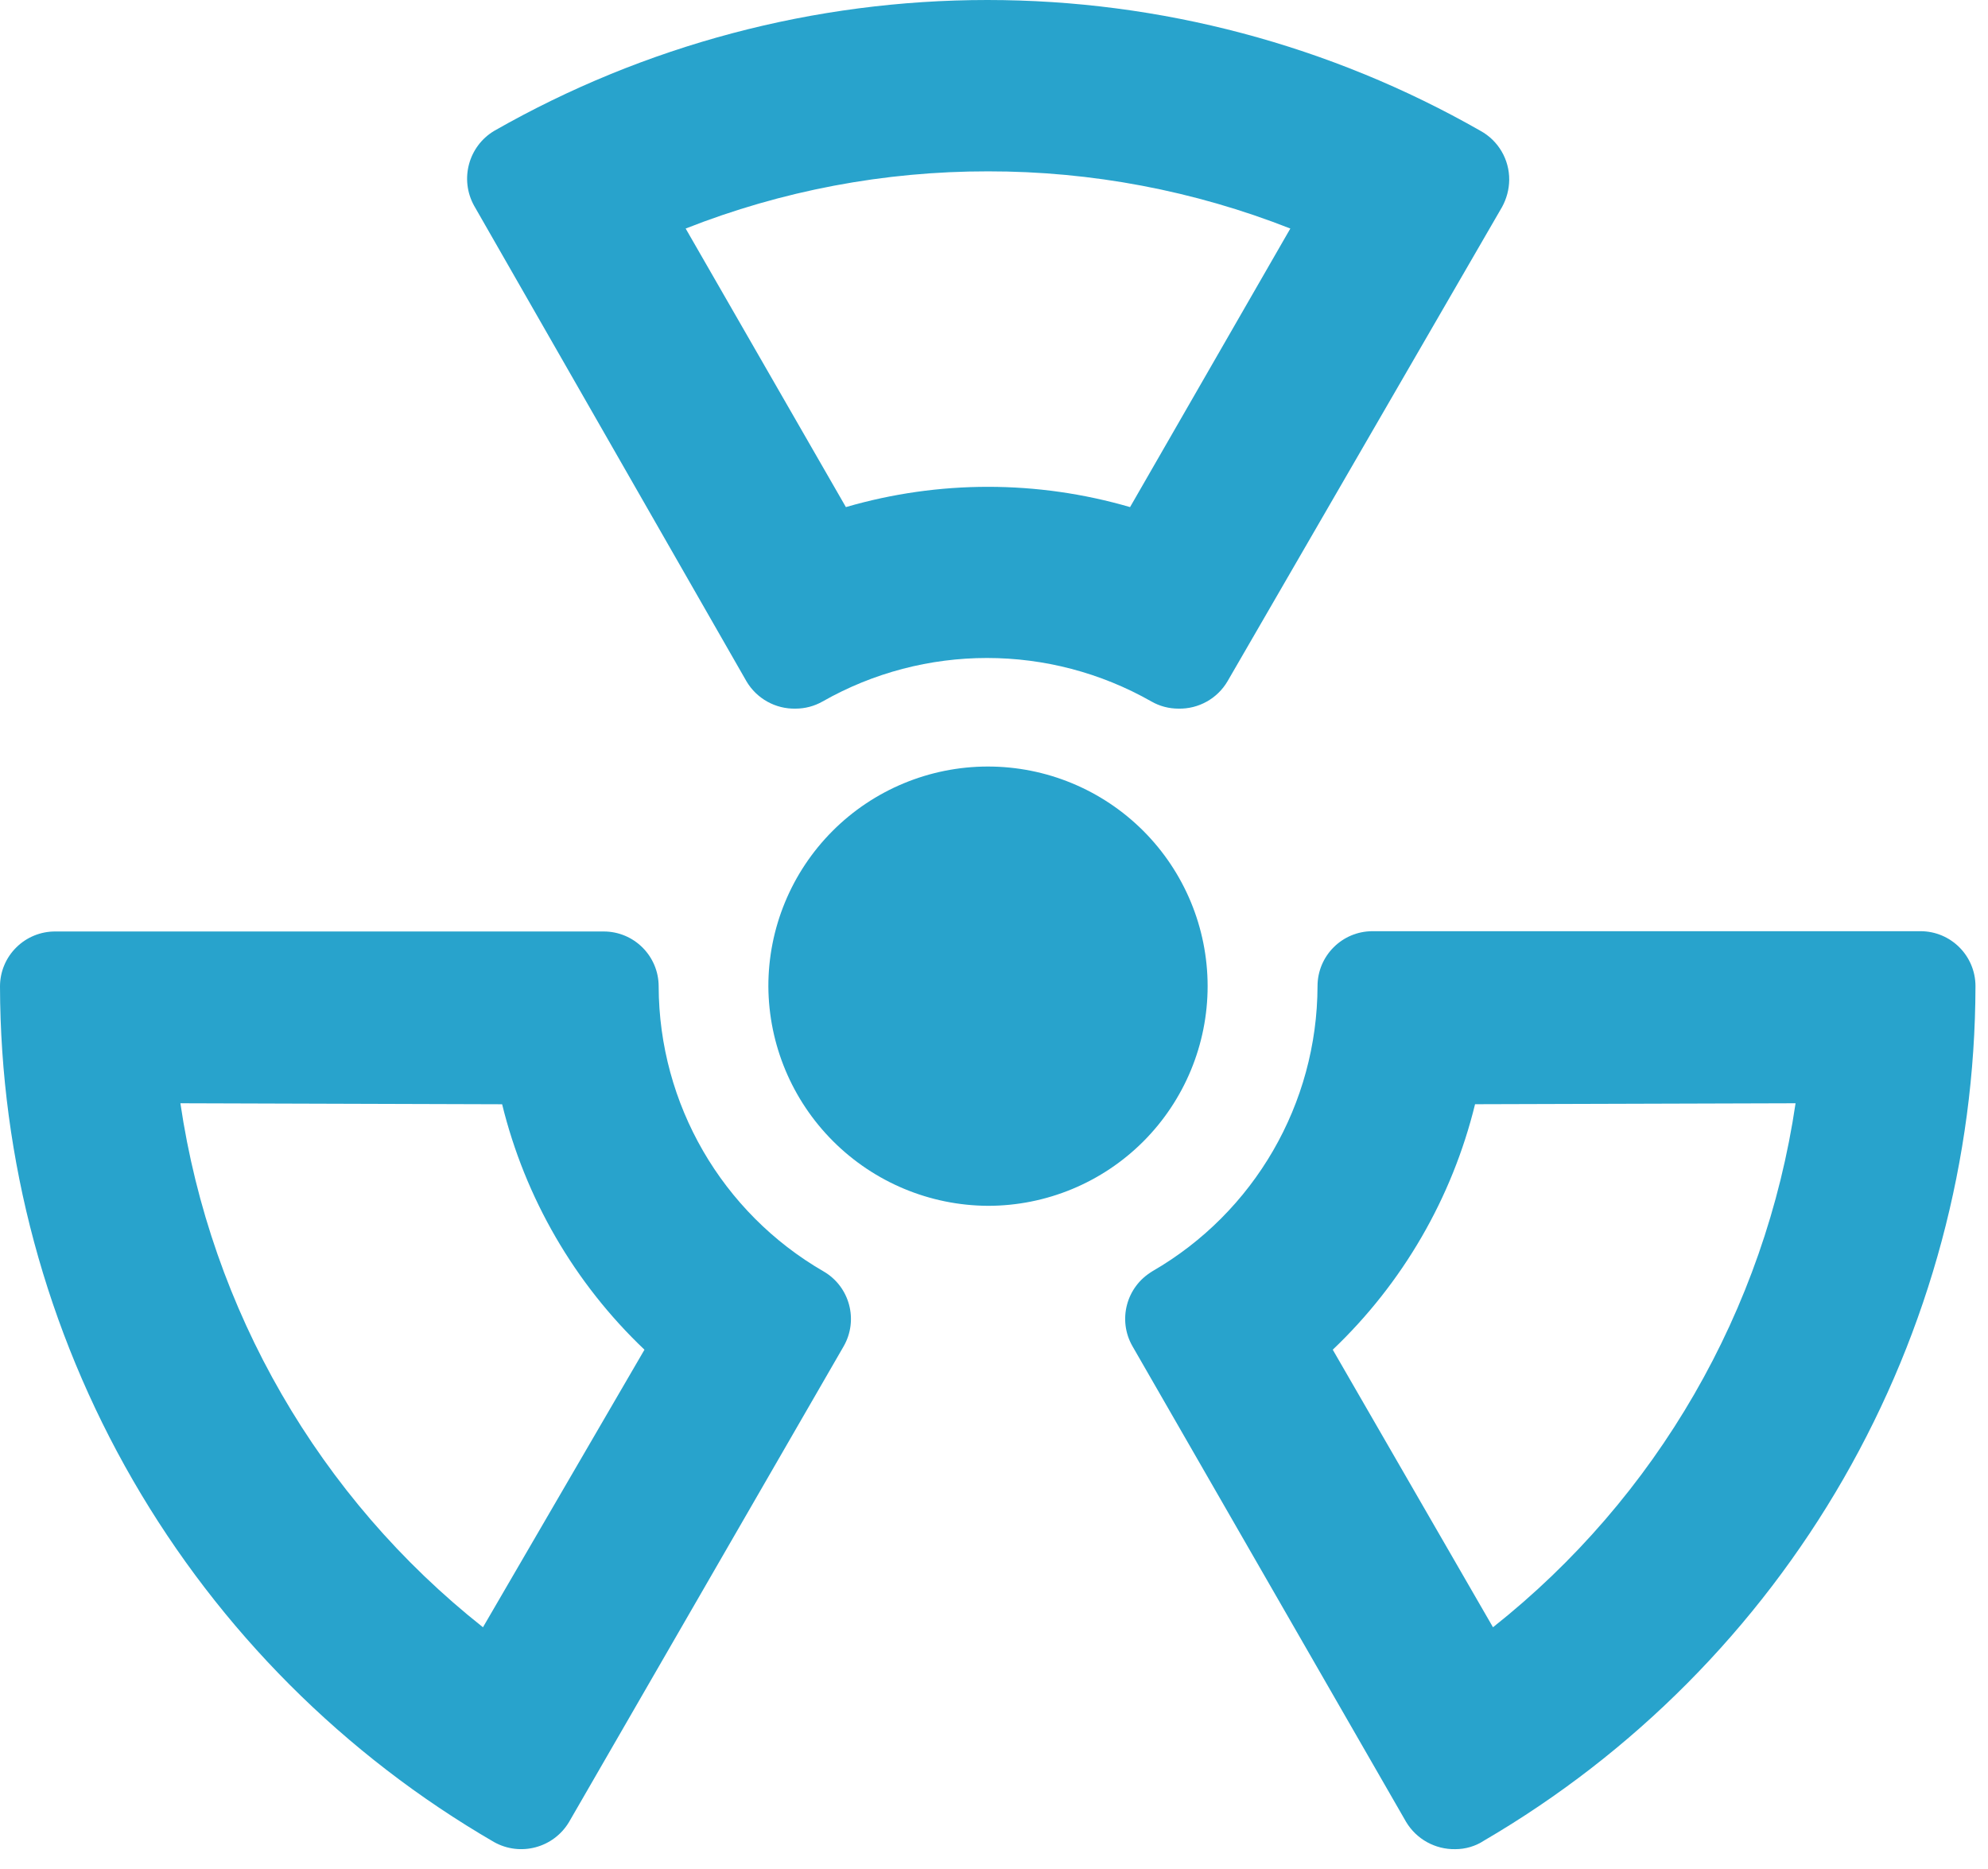 <svg width="50" height="47" viewBox="0 0 50 47" fill="none" xmlns="http://www.w3.org/2000/svg">
<path d="M19.325 24.806C19.323 23.34 19.904 21.934 20.939 20.897C21.974 19.86 23.379 19.277 24.844 19.276C26.31 19.275 27.715 19.856 28.753 20.892C29.789 21.927 30.372 23.332 30.373 24.798C30.373 26.263 29.791 27.668 28.755 28.705C27.719 29.741 26.314 30.323 24.849 30.323C23.387 30.316 21.988 29.732 20.954 28.699C19.919 27.666 19.334 26.268 19.325 24.806Z" fill="#28A3CC"/>
<path d="M30.872 17.134C30.616 17.569 30.143 17.832 29.638 17.82C29.4 17.82 29.166 17.759 28.959 17.64C26.395 16.182 23.253 16.182 20.689 17.64C20.482 17.758 20.248 17.82 20.01 17.82C19.505 17.832 19.032 17.569 18.775 17.134L11.924 5.173C11.558 4.511 11.781 3.678 12.431 3.29C16.209 1.134 20.483 0 24.833 0C29.183 0 33.458 1.134 37.235 3.29C37.686 3.537 37.963 4.012 37.958 4.525C37.955 4.762 37.893 4.995 37.779 5.204L30.872 17.134ZM24.849 4.309C22.246 4.306 19.666 4.793 17.245 5.747L21.275 12.752C23.609 12.072 26.089 12.072 28.422 12.752L32.453 5.747C30.031 4.794 27.451 4.306 24.849 4.309V4.309Z" fill="#28A3CC"/>
<path d="M16.566 24.806C16.575 27.763 18.154 30.492 20.713 31.972C21.371 32.353 21.597 33.195 21.219 33.855L14.313 45.816C13.925 46.469 13.087 46.693 12.425 46.322C8.654 44.135 5.522 40.997 3.342 37.222C1.162 33.447 0.01 29.166 0 24.806C0 24.438 0.147 24.084 0.41 23.825C0.671 23.565 1.027 23.421 1.395 23.424H15.184C15.947 23.424 16.566 24.043 16.566 24.806L16.566 24.806ZM4.537 27.744C5.303 32.945 8.025 37.659 12.147 40.921L16.209 33.941C14.449 32.269 13.207 30.126 12.629 27.769L4.537 27.744Z" fill="#28A3CC"/>
<path d="M37.328 46.284C37.112 46.427 36.858 46.502 36.6 46.501C36.095 46.51 35.624 46.249 35.365 45.816L28.483 33.854C28.105 33.196 28.328 32.355 28.983 31.971L28.897 32.021L28.989 31.965C31.549 30.485 33.128 27.756 33.137 24.8C33.137 24.036 33.756 23.417 34.52 23.417H48.302C49.066 23.417 49.685 24.036 49.685 24.8C49.677 29.147 48.532 33.417 46.365 37.186C44.198 40.954 41.082 44.091 37.328 46.284L37.328 46.284ZM37.099 27.768C36.522 30.126 35.279 32.268 33.52 33.941L37.55 40.921C41.672 37.658 44.393 32.945 45.16 27.744L37.099 27.768Z" fill="#28A3CC"/>
</svg>